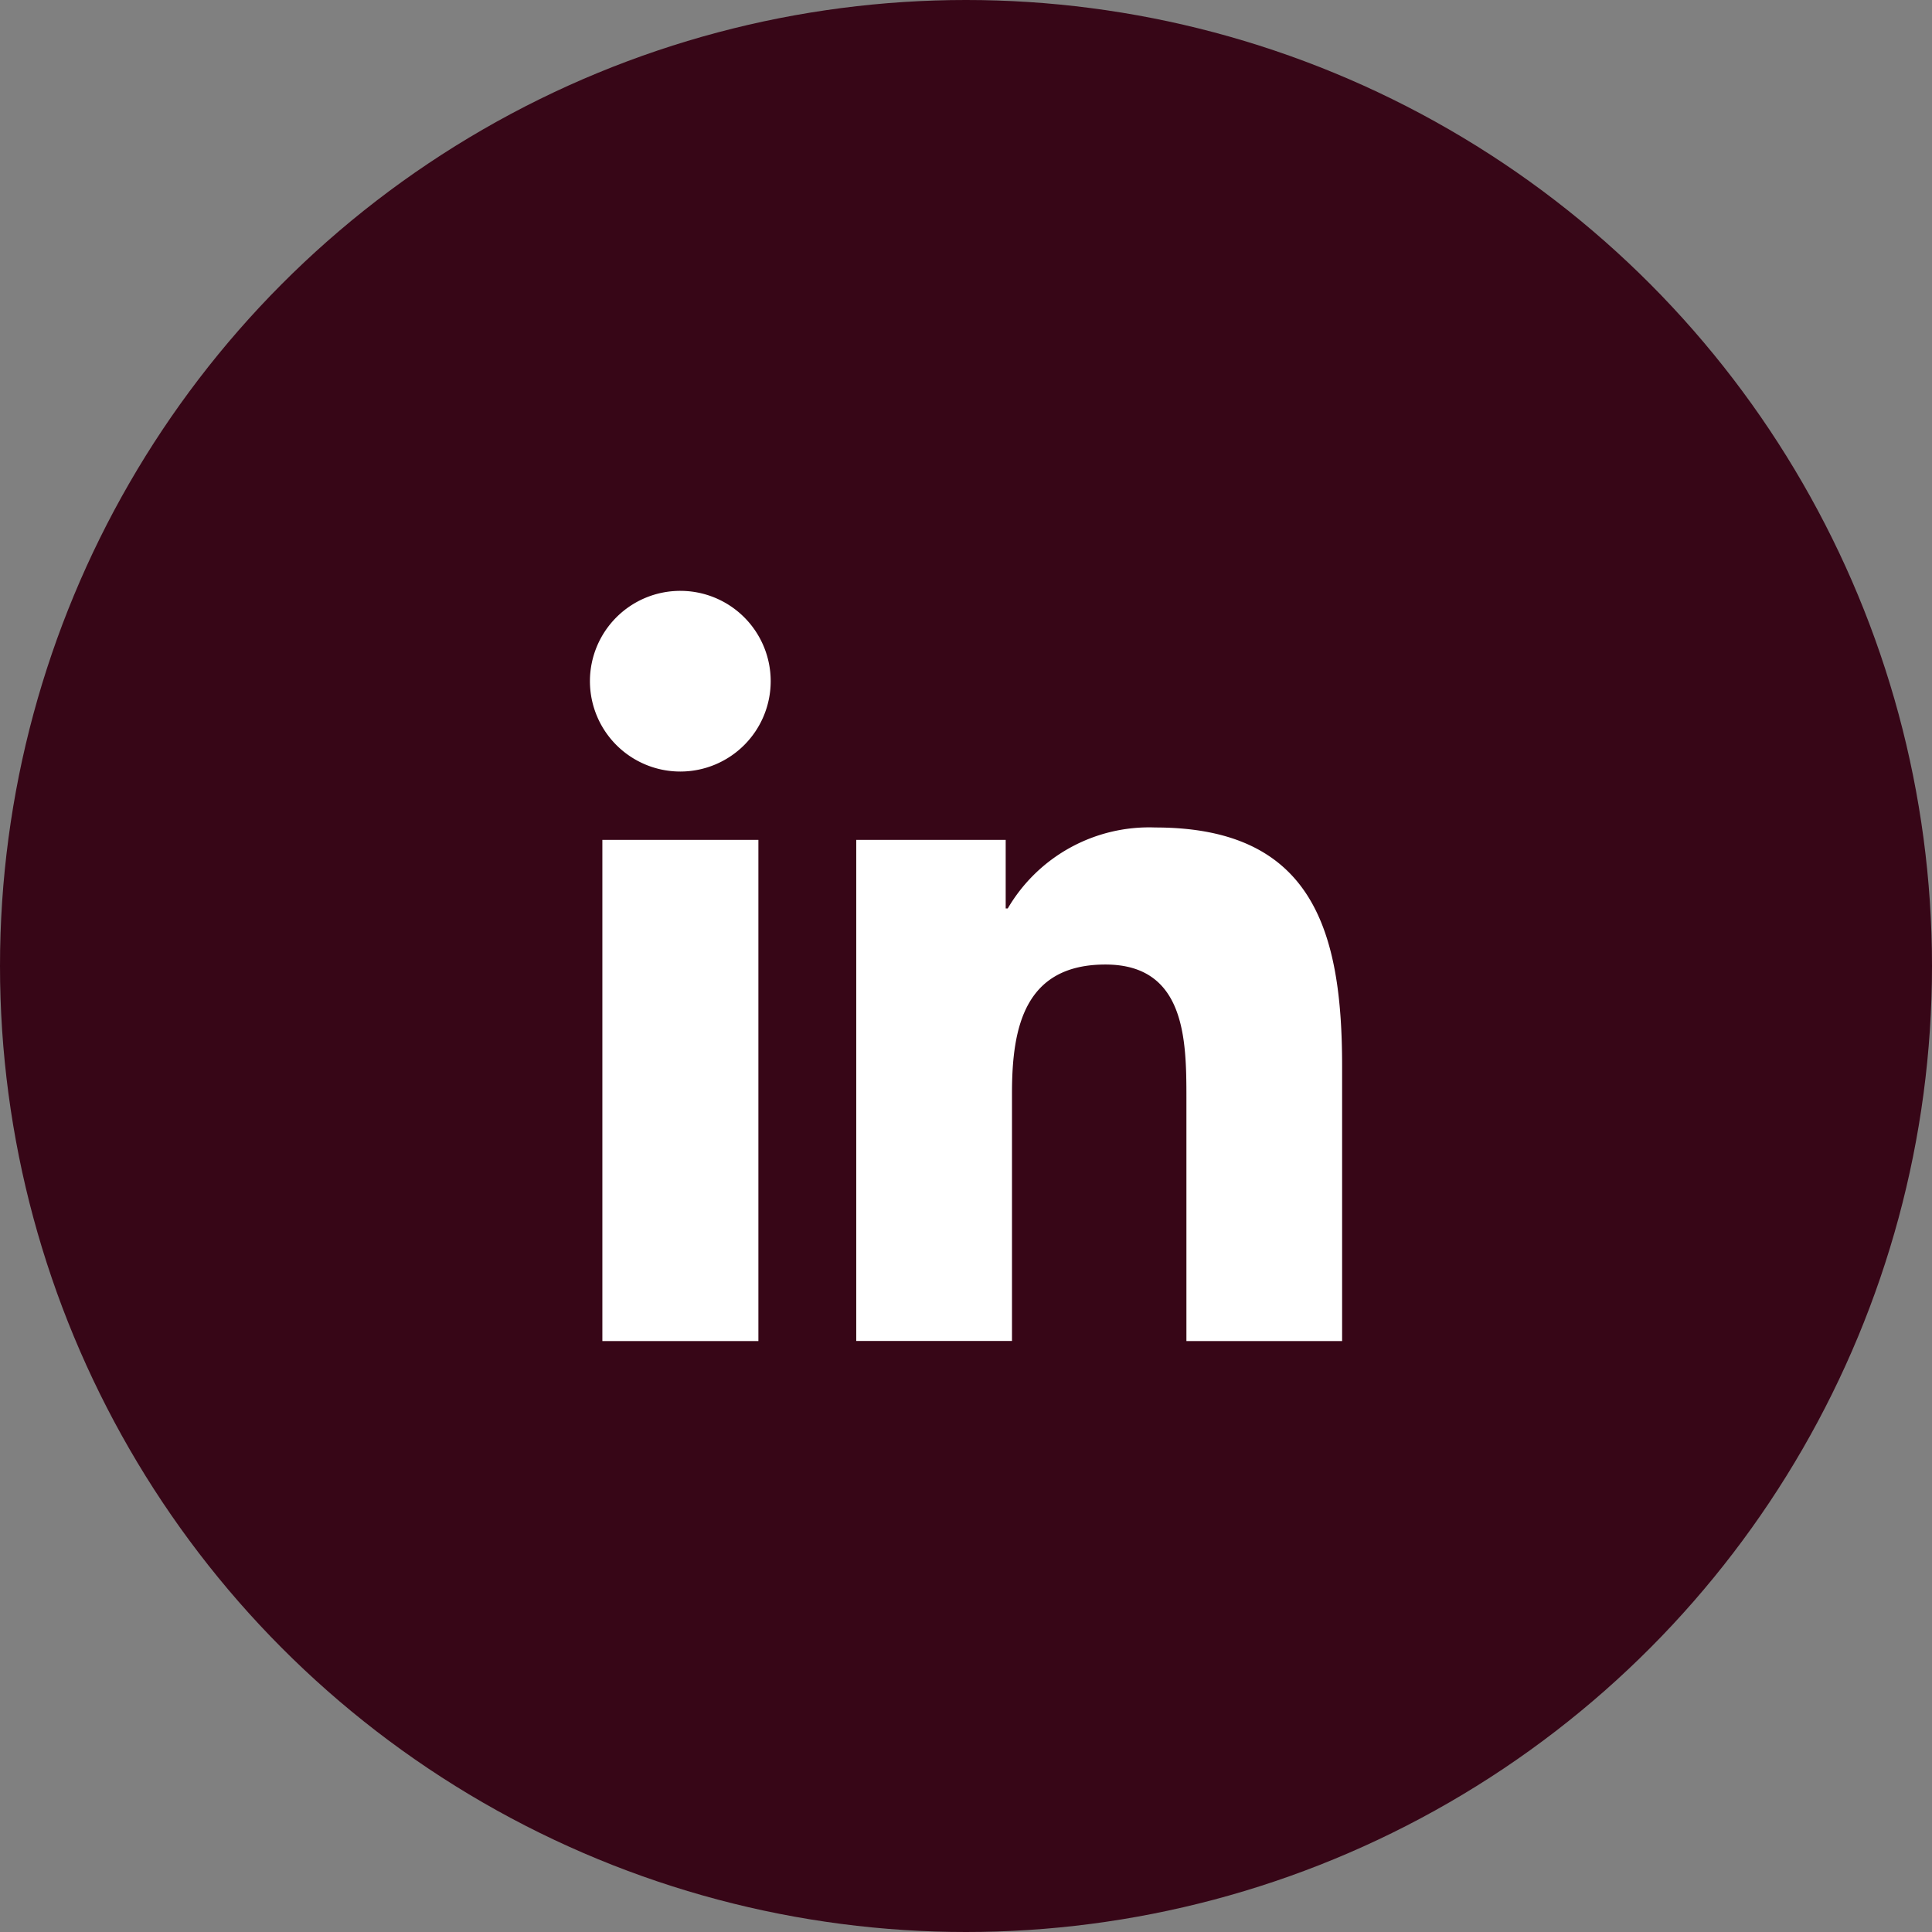 <svg xmlns="http://www.w3.org/2000/svg" width="46" height="46" viewBox="0 0 46 46">
  <rect x="0" y="0" width="46" height="46" fill="#808080" stroke="none"/>
  <g id="Group_56" data-name="Group 56" transform="translate(-132 -7398)">
    <circle id="Ellipse_1647" data-name="Ellipse 1647" cx="23" cy="23" r="23" transform="translate(132 7398)" fill="#370617"/>
    <g id="Group_59126" data-name="Group 59126" transform="translate(135.206 7402.39)">
      <path id="Path_124" data-name="Path 124" d="M356.462-39.586h3.715v11.933h-3.715Zm1.857-5.929a2.151,2.151,0,0,1,2.151,2.149,2.153,2.153,0,0,1-2.151,2.153,2.152,2.152,0,0,1-2.153-2.153,2.151,2.151,0,0,1,2.153-2.149" transform="translate(-345.326 55.193)" fill="#fff"/>
      <path id="Path_125" data-name="Path 125" d="M361-40.925h3.558v1.633h.049a3.9,3.9,0,0,1,3.513-1.928c3.756,0,4.448,2.47,4.448,5.684v6.544h-3.707v-5.8c0-1.385-.028-3.165-1.928-3.165-1.931,0-2.225,1.507-2.225,3.063v5.9H361Z" transform="translate(-343.819 56.532)" fill="#fff"/>
    </g>
  </g>
</svg>
